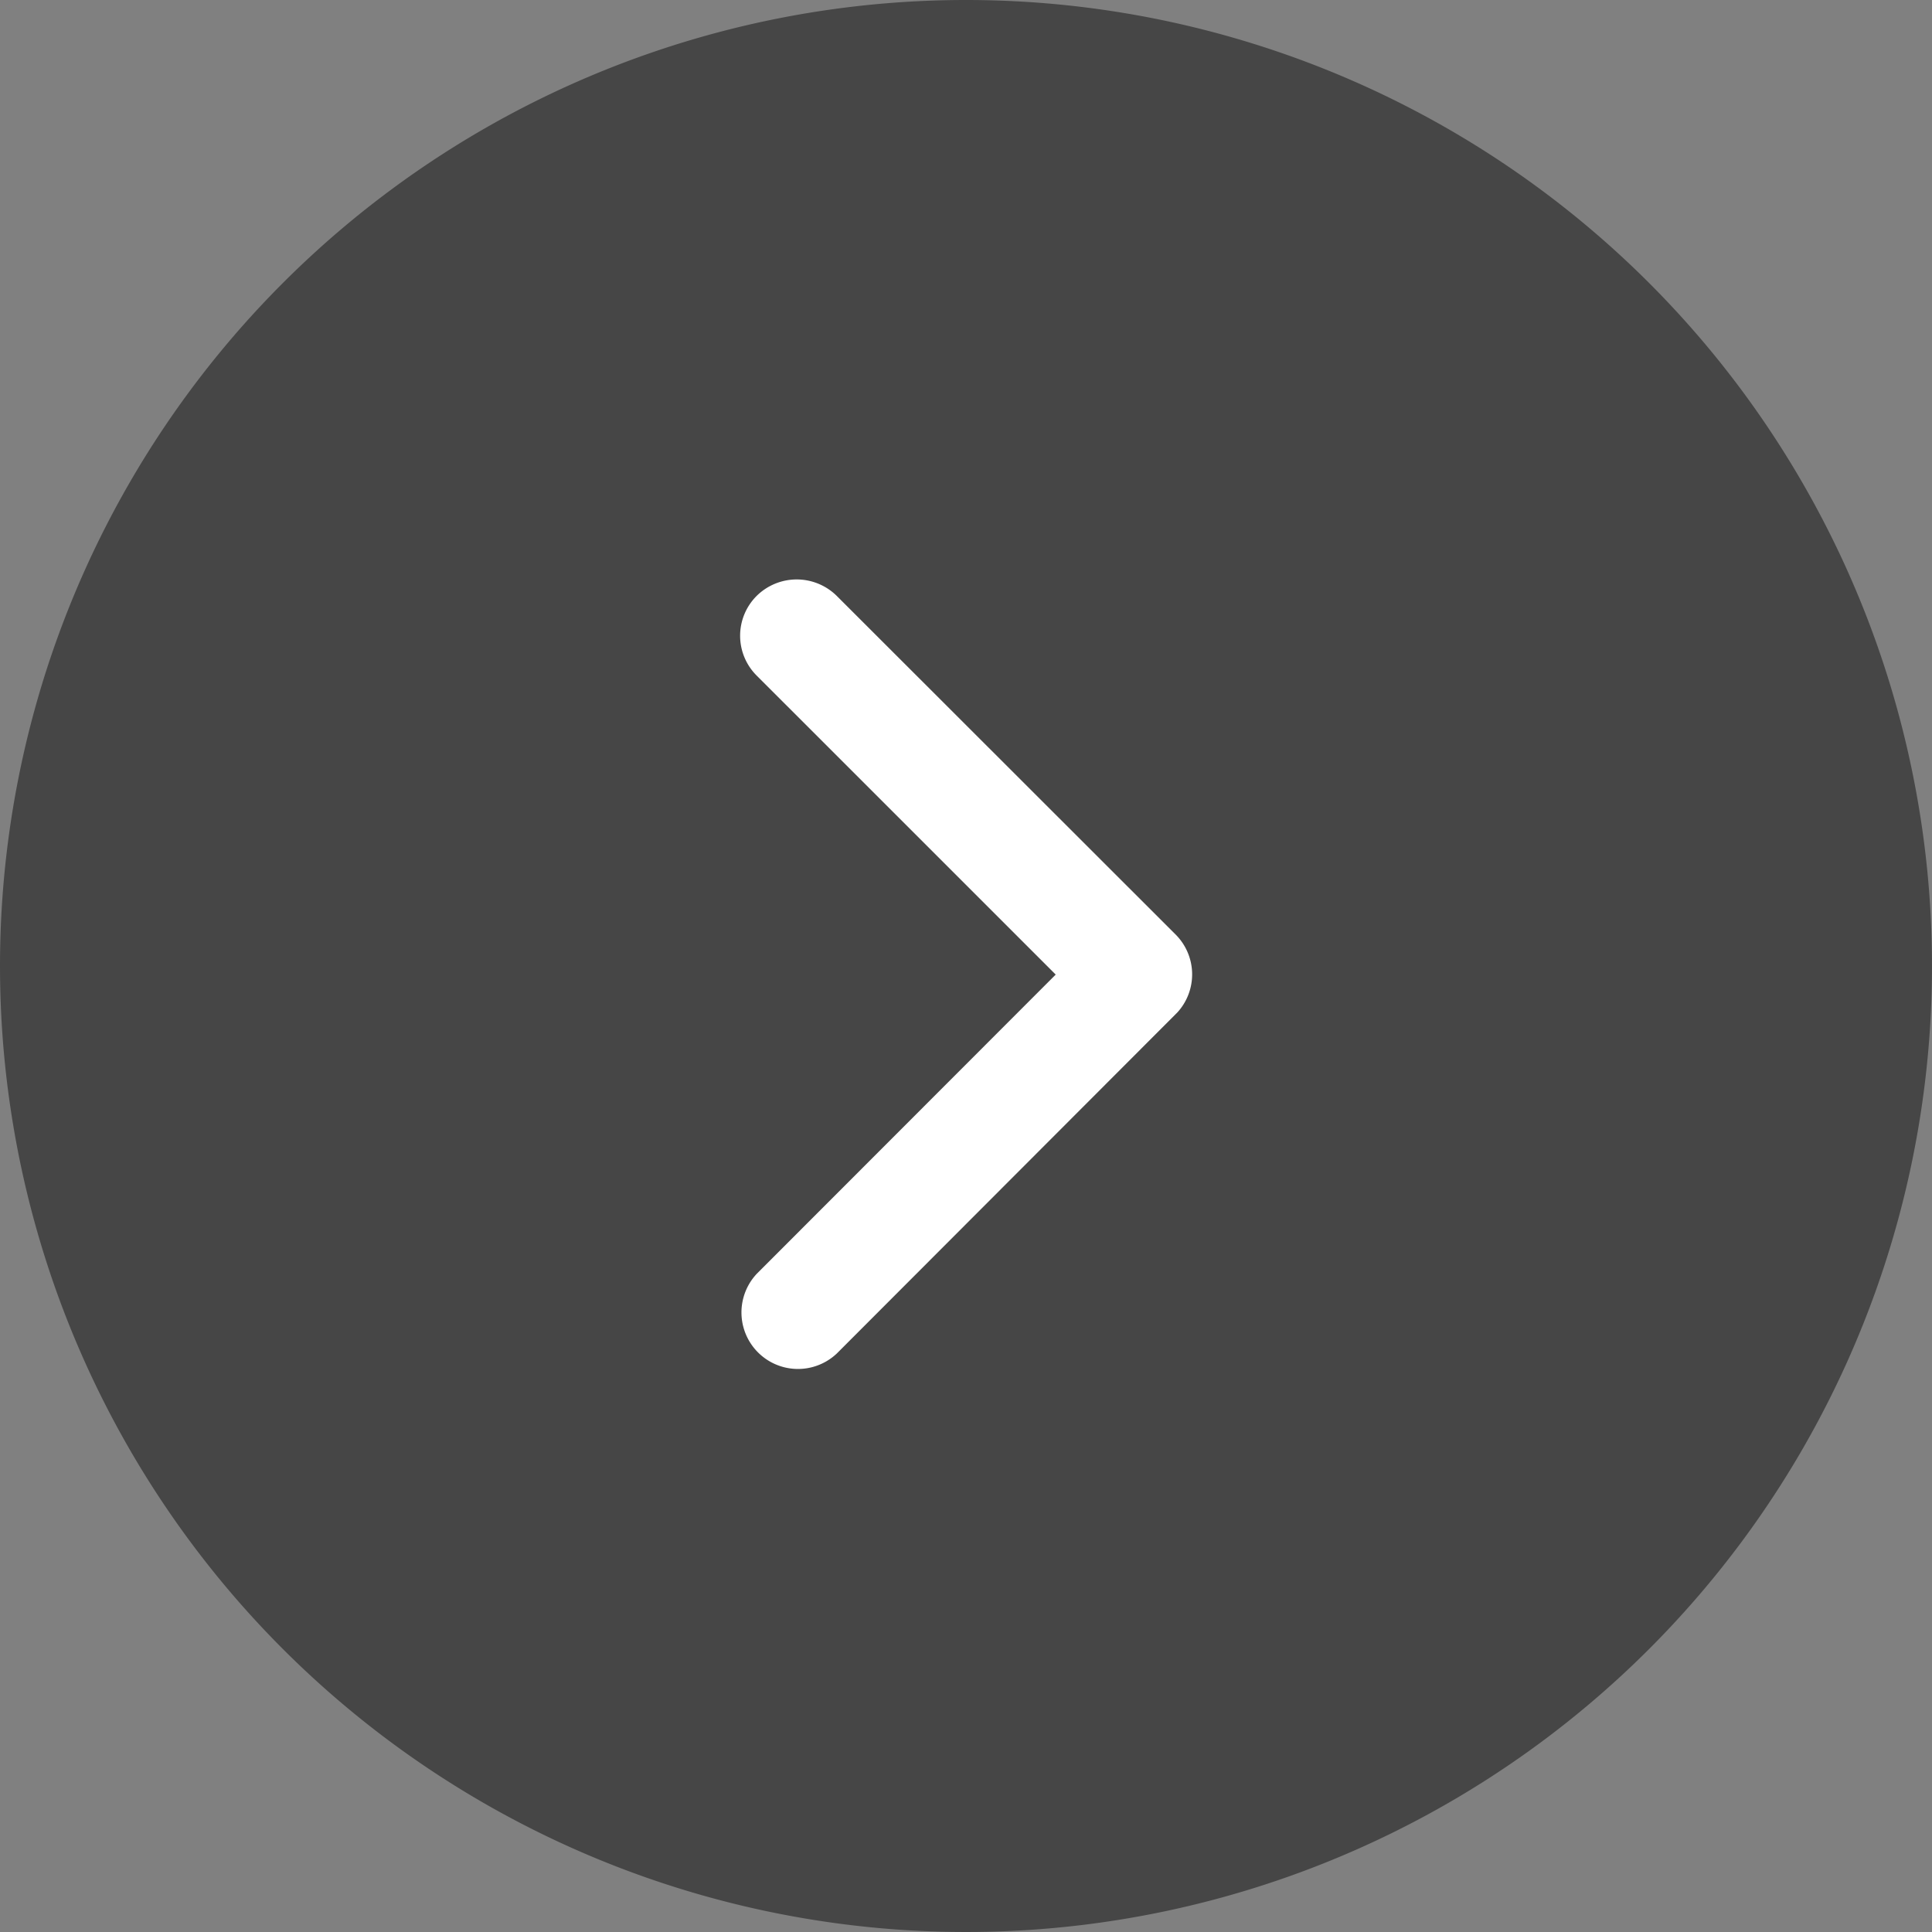 <svg data-name="Component 416 – 1" xmlns="http://www.w3.org/2000/svg" width="46.366" height="46.366" viewBox="0 0 46.366 46.366">
    <rect x="0" y="0" width="46.366" height="46.366" fill="#808080" stroke="none"/>
    <g data-name="Group 5978">
        <path data-name="Path 569" d="M23.183 0A23.183 23.183 0 1 1 0 23.183 23.183 23.183 0 0 1 23.183 0z" style="fill:rgba(0,0,0,.5);opacity:.9"/>
        <path data-name="Icon ionic-ios-arrow-forward" d="M18.821 15.675 11.645 8.5a1.35 1.35 0 0 1 0-1.914 1.367 1.367 0 0 1 1.92 0l8.135 8.129a1.353 1.353 0 0 1 .04 1.869l-8.17 8.182a1.356 1.356 0 0 1-1.92-1.914z" transform="translate(6.515 7.714)" style="fill:#fff"/>
    </g>
</svg>

